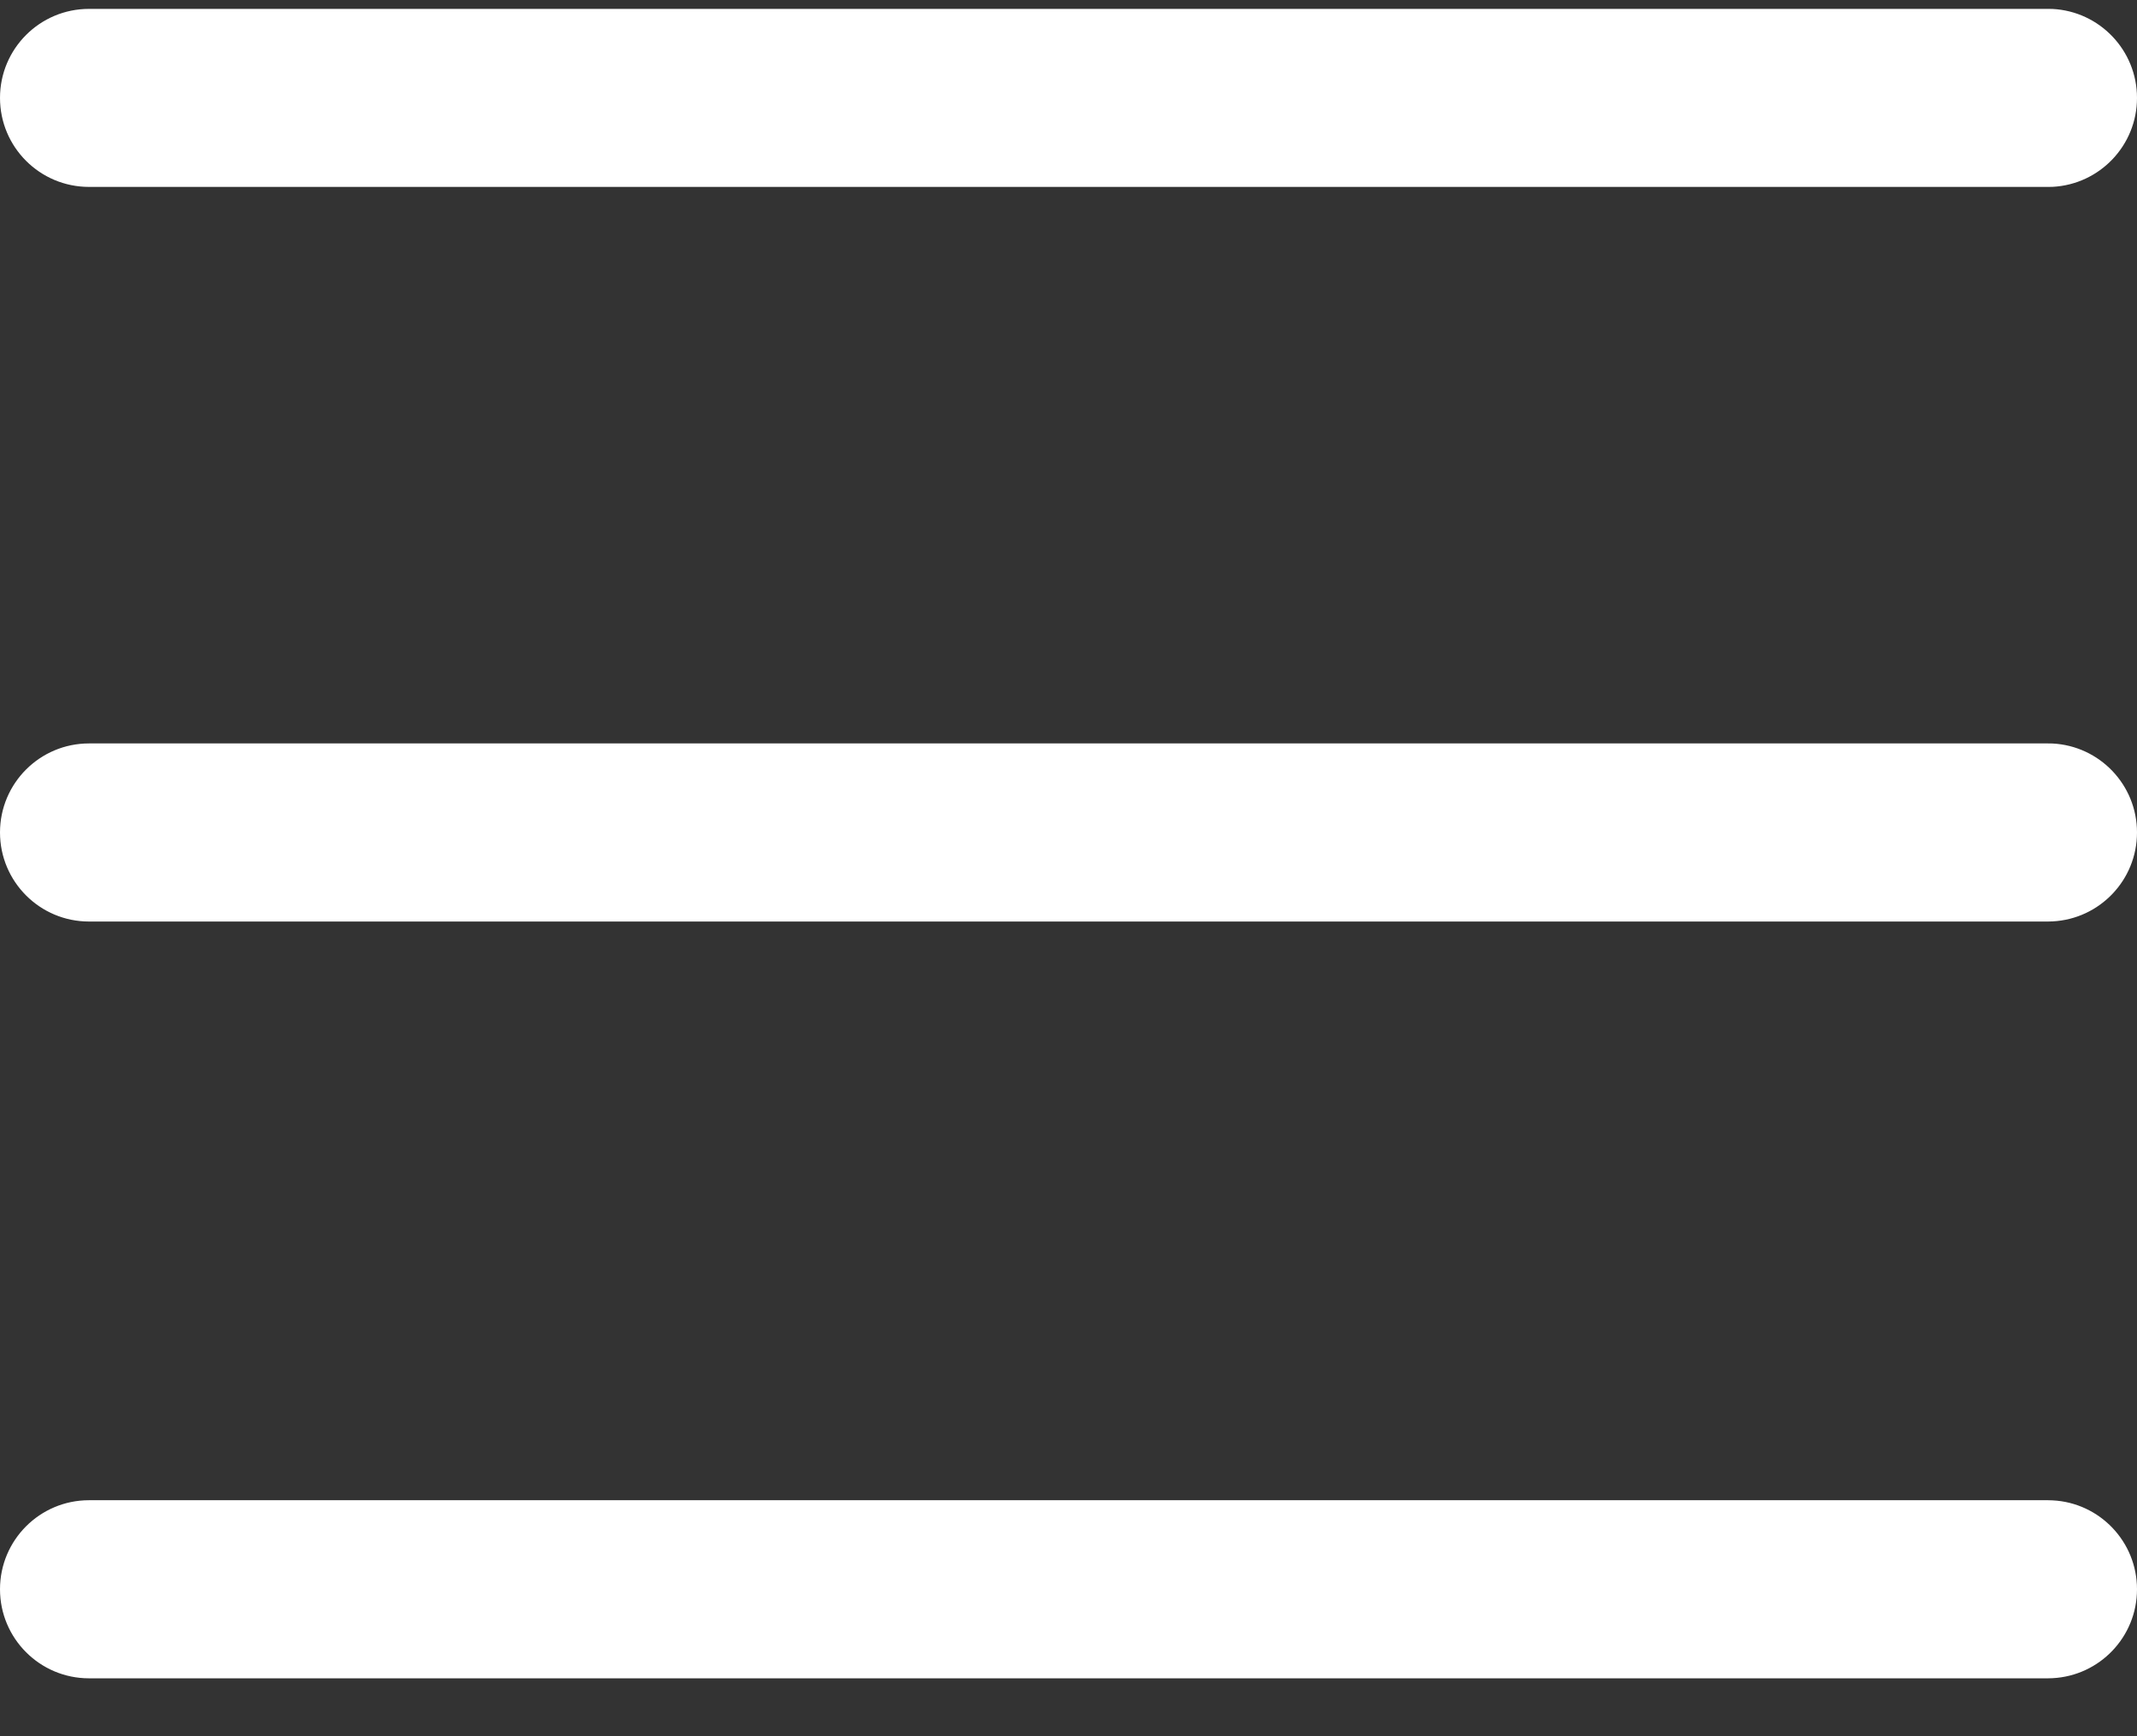<svg width="32" height="26" viewBox="0 0 32 26" fill="none" xmlns="http://www.w3.org/2000/svg">
<rect x="0" y="0" width="32" height="26" fill="#333333" stroke="none"/>
<path d="M30.667 0.133L30.735 0.134C31.44 0.17 32 0.753 32 1.466C32 2.179 31.44 2.762 30.735 2.798L30.667 2.799L1.333 2.799C0.597 2.799 1.8094e-07 2.203 1.16564e-07 1.466C5.21873e-08 0.73 0.597 0.133 1.333 0.133L30.667 0.133Z" fill="white"/>
<path d="M30.667 11.133L30.735 11.134C31.44 11.17 32 11.753 32 12.466C32 13.18 31.44 13.762 30.735 13.798L30.667 13.8L1.333 13.8C0.597 13.8 1.8094e-07 13.203 1.16564e-07 12.466C5.21873e-08 11.73 0.597 11.133 1.333 11.133L30.667 11.133Z" fill="white"/>
<path d="M30.667 22.466L30.735 22.468C31.44 22.503 32 23.086 32 23.799C32 24.513 31.44 25.095 30.735 25.131L30.667 25.133L1.333 25.133C0.597 25.133 1.8094e-07 24.536 1.16564e-07 23.799C5.21873e-08 23.063 0.597 22.466 1.333 22.466L30.667 22.466Z" fill="white"/>
</svg>
